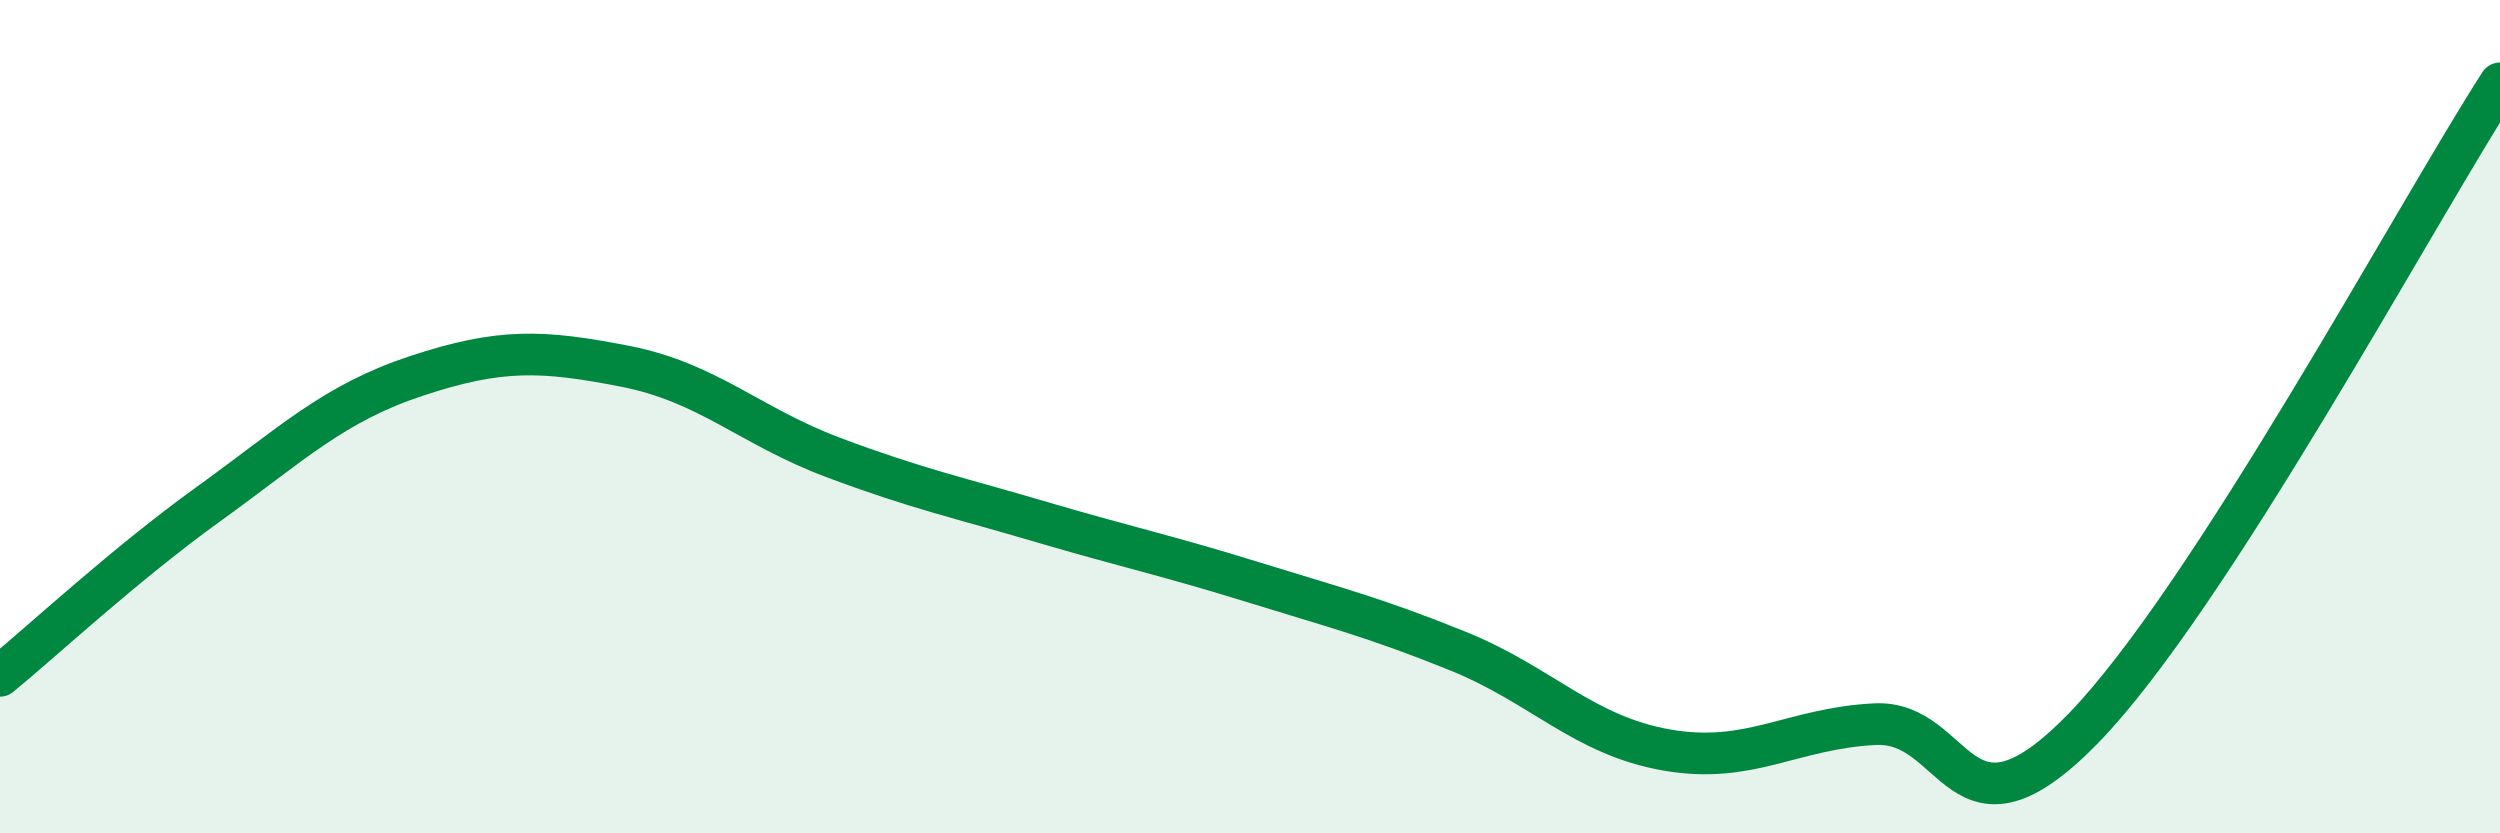 
    <svg width="60" height="20" viewBox="0 0 60 20" xmlns="http://www.w3.org/2000/svg">
      <path
        d="M 0,16.22 C 1,15.4 3,13.54 5,12.1 C 7,10.66 8,9.68 10,9.02 C 12,8.36 13,8.4 15,8.79 C 17,9.18 18,10.23 20,10.98 C 22,11.73 23,11.94 25,12.53 C 27,13.12 28,13.33 30,13.95 C 32,14.57 33,14.82 35,15.63 C 37,16.44 38,17.65 40,18 C 42,18.35 43,17.48 45,17.38 C 47,17.28 47,20.56 50,17.48 C 53,14.4 58,5.1 60,2L60 20L0 20Z"
        fill="#008740"
        opacity="0.1"
        stroke-linecap="round"
        stroke-linejoin="round"
      />
      <path
        d="M 0,16.22 C 1,15.4 3,13.54 5,12.1 C 7,10.66 8,9.68 10,9.02 C 12,8.36 13,8.4 15,8.79 C 17,9.18 18,10.23 20,10.98 C 22,11.73 23,11.94 25,12.53 C 27,13.12 28,13.33 30,13.95 C 32,14.57 33,14.82 35,15.63 C 37,16.44 38,17.65 40,18 C 42,18.35 43,17.48 45,17.38 C 47,17.28 47,20.56 50,17.48 C 53,14.4 58,5.1 60,2"
        stroke="#008740"
        stroke-width="1"
        fill="none"
        stroke-linecap="round"
        stroke-linejoin="round"
      />
    </svg>
  